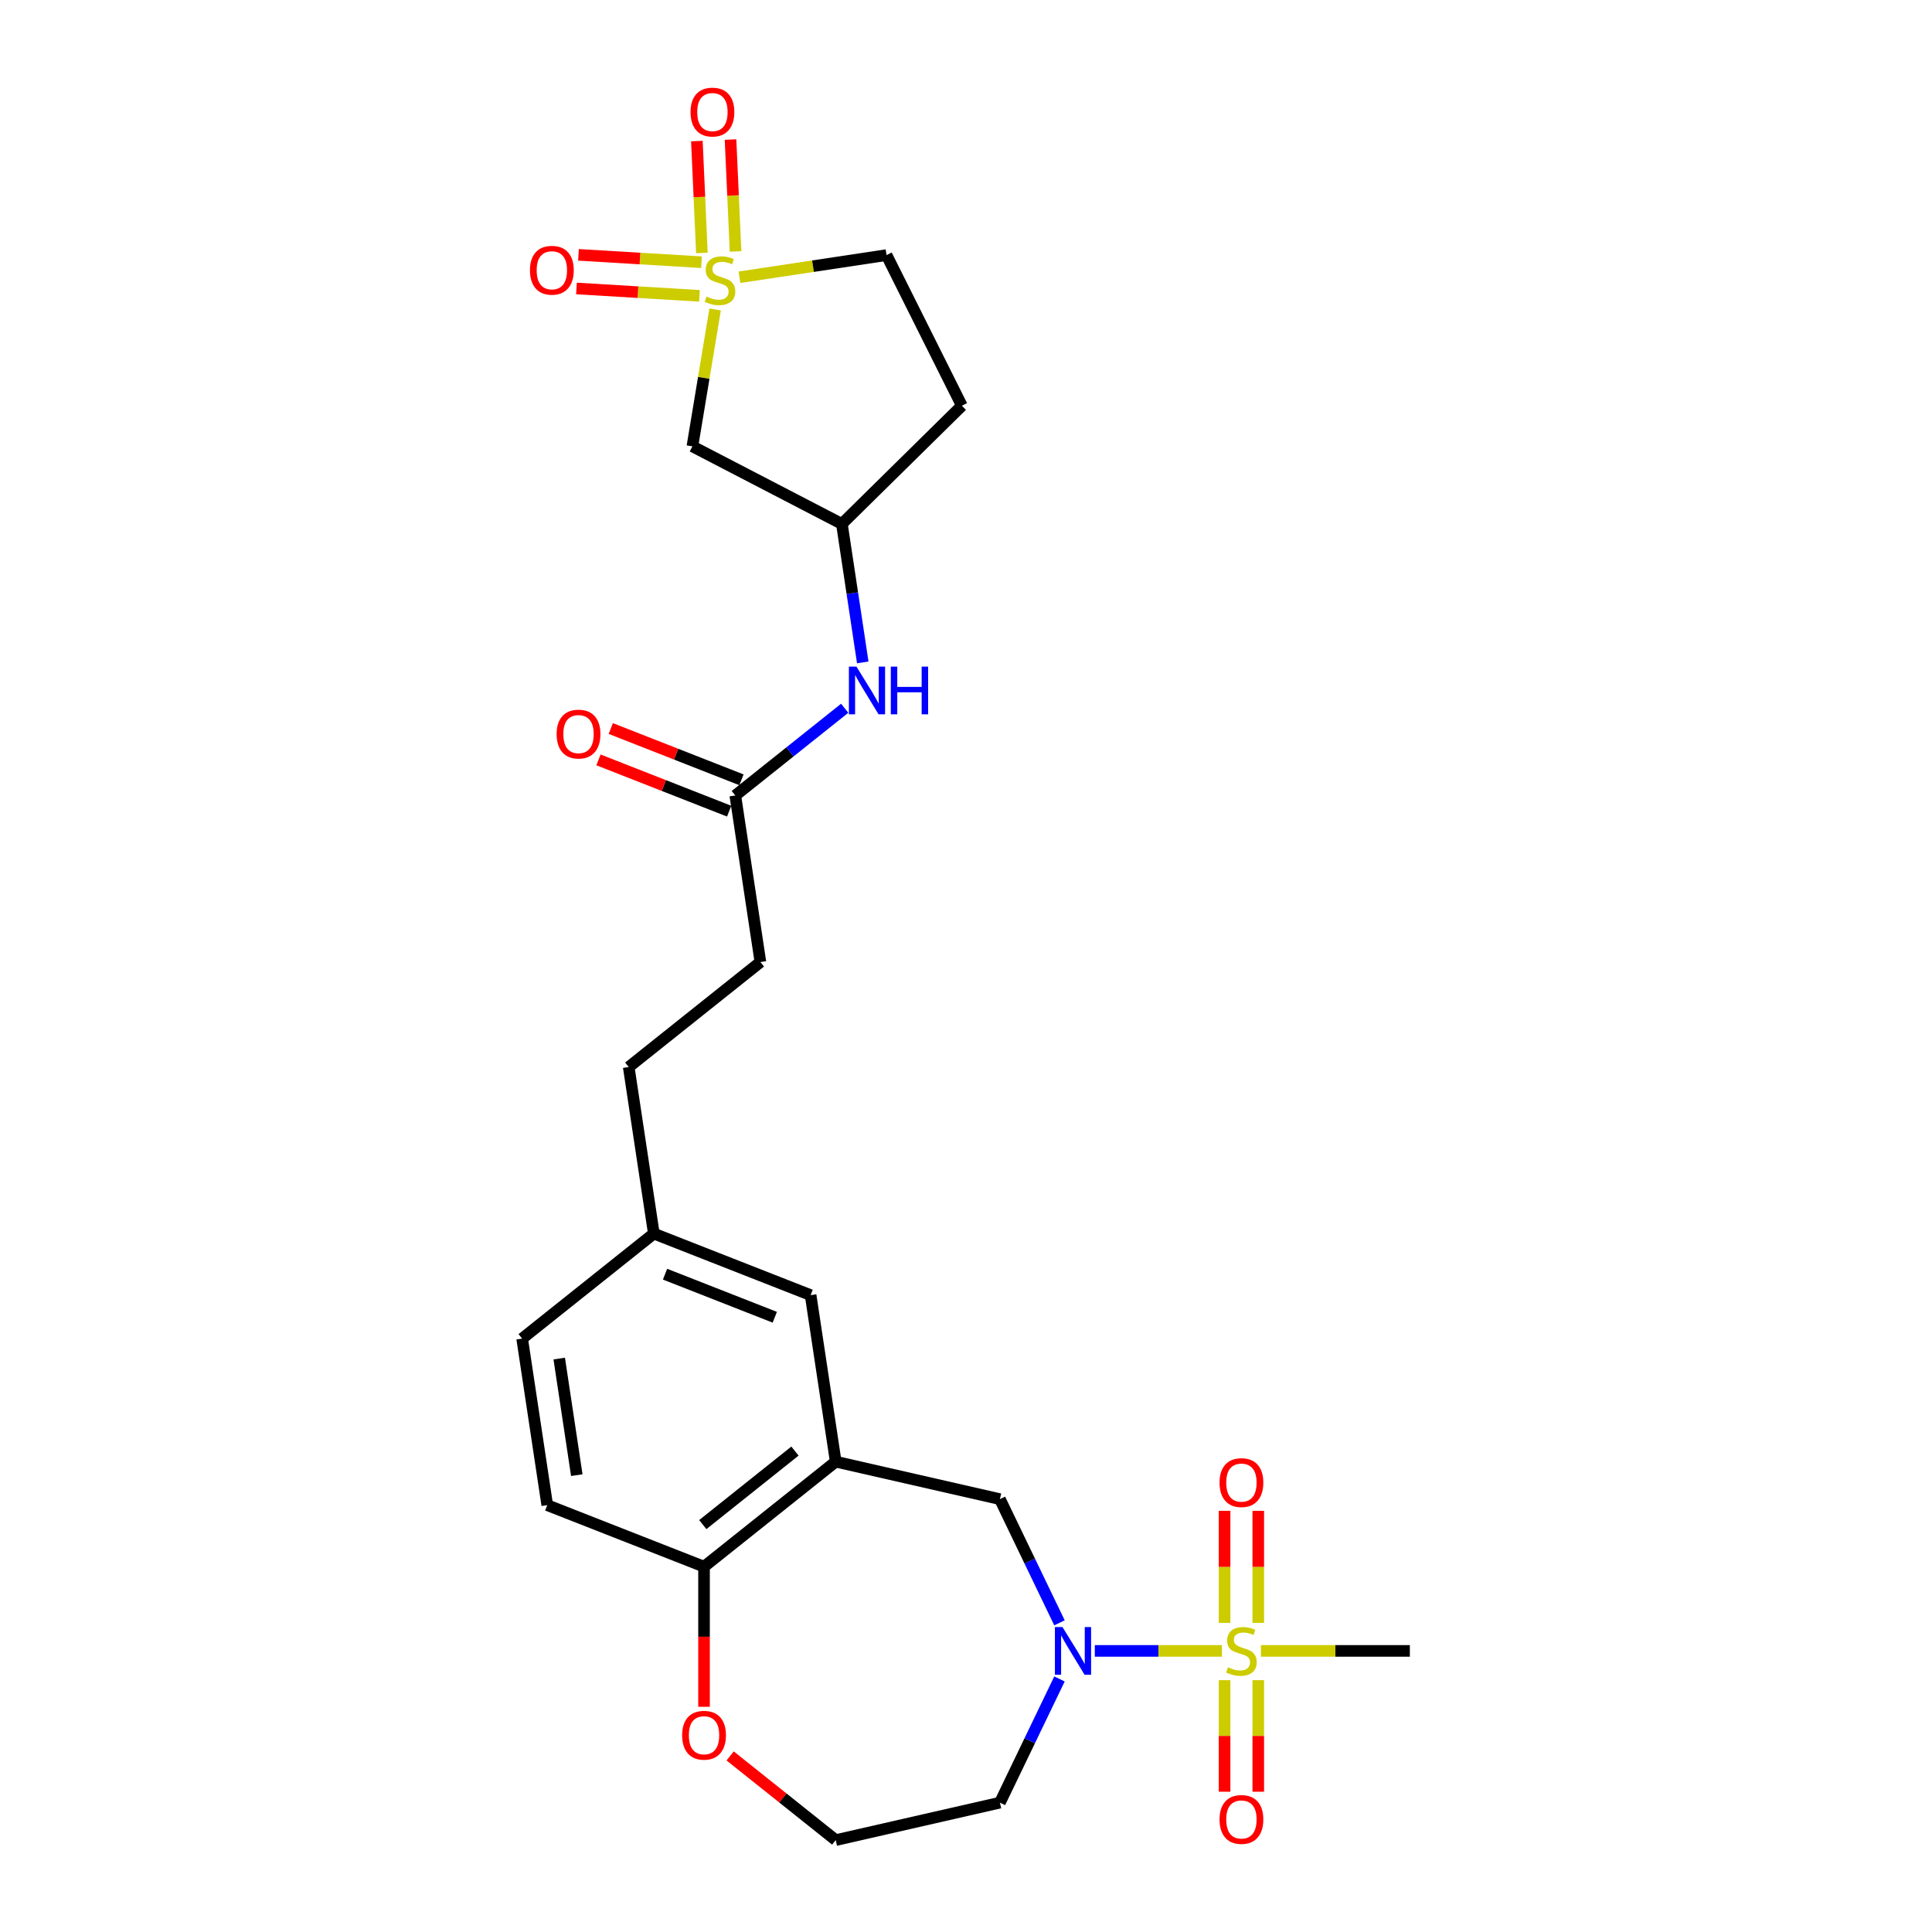 <?xml version='1.0' encoding='iso-8859-1'?>
<svg version='1.1' baseProfile='full'
              xmlns='http://www.w3.org/2000/svg'
                      xmlns:rdkit='http://www.rdkit.org/xml'
                      xmlns:xlink='http://www.w3.org/1999/xlink'
                  xml:space='preserve'
width='1000px' height='1000px' viewBox='0 0 1000 1000'>
<!-- END OF HEADER -->
<rect style='opacity:1.0;fill:#FFFFFF;stroke:none' width='1000' height='1000' x='0' y='0'> </rect>
<path class='bond-1' d='M 632.464,854.501 L 599.568,854.501' style='fill:none;fill-rule:evenodd;stroke:#CCCC00;stroke-width:6px;stroke-linecap:butt;stroke-linejoin:miter;stroke-opacity:1' />
<path class='bond-1' d='M 599.568,854.501 L 566.672,854.501' style='fill:none;fill-rule:evenodd;stroke:#0000FF;stroke-width:6px;stroke-linecap:butt;stroke-linejoin:miter;stroke-opacity:1' />
<path class='bond-6' d='M 651.277,840.012 L 651.277,811.01' style='fill:none;fill-rule:evenodd;stroke:#CCCC00;stroke-width:6px;stroke-linecap:butt;stroke-linejoin:miter;stroke-opacity:1' />
<path class='bond-6' d='M 651.277,811.01 L 651.277,782.008' style='fill:none;fill-rule:evenodd;stroke:#FF0000;stroke-width:6px;stroke-linecap:butt;stroke-linejoin:miter;stroke-opacity:1' />
<path class='bond-6' d='M 633.842,840.012 L 633.842,811.01' style='fill:none;fill-rule:evenodd;stroke:#CCCC00;stroke-width:6px;stroke-linecap:butt;stroke-linejoin:miter;stroke-opacity:1' />
<path class='bond-6' d='M 633.842,811.01 L 633.842,782.008' style='fill:none;fill-rule:evenodd;stroke:#FF0000;stroke-width:6px;stroke-linecap:butt;stroke-linejoin:miter;stroke-opacity:1' />
<path class='bond-7' d='M 633.842,869.652 L 633.842,898.523' style='fill:none;fill-rule:evenodd;stroke:#CCCC00;stroke-width:6px;stroke-linecap:butt;stroke-linejoin:miter;stroke-opacity:1' />
<path class='bond-7' d='M 633.842,898.523 L 633.842,927.394' style='fill:none;fill-rule:evenodd;stroke:#FF0000;stroke-width:6px;stroke-linecap:butt;stroke-linejoin:miter;stroke-opacity:1' />
<path class='bond-7' d='M 651.277,869.652 L 651.277,898.523' style='fill:none;fill-rule:evenodd;stroke:#CCCC00;stroke-width:6px;stroke-linecap:butt;stroke-linejoin:miter;stroke-opacity:1' />
<path class='bond-7' d='M 651.277,898.523 L 651.277,927.394' style='fill:none;fill-rule:evenodd;stroke:#FF0000;stroke-width:6px;stroke-linecap:butt;stroke-linejoin:miter;stroke-opacity:1' />
<path class='bond-20' d='M 652.655,854.501 L 691.196,854.501' style='fill:none;fill-rule:evenodd;stroke:#CCCC00;stroke-width:6px;stroke-linecap:butt;stroke-linejoin:miter;stroke-opacity:1' />
<path class='bond-20' d='M 691.196,854.501 L 729.737,854.501' style='fill:none;fill-rule:evenodd;stroke:#000000;stroke-width:6px;stroke-linecap:butt;stroke-linejoin:miter;stroke-opacity:1' />
<path class='bond-0' d='M 370.146,160.179 L 364.263,195.603' style='fill:none;fill-rule:evenodd;stroke:#CCCC00;stroke-width:6px;stroke-linecap:butt;stroke-linejoin:miter;stroke-opacity:1' />
<path class='bond-0' d='M 364.263,195.603 L 358.381,231.028' style='fill:none;fill-rule:evenodd;stroke:#000000;stroke-width:6px;stroke-linecap:butt;stroke-linejoin:miter;stroke-opacity:1' />
<path class='bond-8' d='M 363.088,135.721 L 331.255,133.814' style='fill:none;fill-rule:evenodd;stroke:#CCCC00;stroke-width:6px;stroke-linecap:butt;stroke-linejoin:miter;stroke-opacity:1' />
<path class='bond-8' d='M 331.255,133.814 L 299.421,131.907' style='fill:none;fill-rule:evenodd;stroke:#FF0000;stroke-width:6px;stroke-linecap:butt;stroke-linejoin:miter;stroke-opacity:1' />
<path class='bond-8' d='M 362.045,153.125 L 330.212,151.218' style='fill:none;fill-rule:evenodd;stroke:#CCCC00;stroke-width:6px;stroke-linecap:butt;stroke-linejoin:miter;stroke-opacity:1' />
<path class='bond-8' d='M 330.212,151.218 L 298.379,149.311' style='fill:none;fill-rule:evenodd;stroke:#FF0000;stroke-width:6px;stroke-linecap:butt;stroke-linejoin:miter;stroke-opacity:1' />
<path class='bond-9' d='M 380.72,130.148 L 379.42,101.19' style='fill:none;fill-rule:evenodd;stroke:#CCCC00;stroke-width:6px;stroke-linecap:butt;stroke-linejoin:miter;stroke-opacity:1' />
<path class='bond-9' d='M 379.42,101.19 L 378.119,72.231' style='fill:none;fill-rule:evenodd;stroke:#FF0000;stroke-width:6px;stroke-linecap:butt;stroke-linejoin:miter;stroke-opacity:1' />
<path class='bond-9' d='M 363.302,130.93 L 362.002,101.972' style='fill:none;fill-rule:evenodd;stroke:#CCCC00;stroke-width:6px;stroke-linecap:butt;stroke-linejoin:miter;stroke-opacity:1' />
<path class='bond-9' d='M 362.002,101.972 L 360.701,73.014' style='fill:none;fill-rule:evenodd;stroke:#FF0000;stroke-width:6px;stroke-linecap:butt;stroke-linejoin:miter;stroke-opacity:1' />
<path class='bond-28' d='M 382.757,143.506 L 420.811,137.771' style='fill:none;fill-rule:evenodd;stroke:#CCCC00;stroke-width:6px;stroke-linecap:butt;stroke-linejoin:miter;stroke-opacity:1' />
<path class='bond-28' d='M 420.811,137.771 L 458.865,132.035' style='fill:none;fill-rule:evenodd;stroke:#000000;stroke-width:6px;stroke-linecap:butt;stroke-linejoin:miter;stroke-opacity:1' />
<path class='bond-4' d='M 548.388,839.977 L 532.972,807.967' style='fill:none;fill-rule:evenodd;stroke:#0000FF;stroke-width:6px;stroke-linecap:butt;stroke-linejoin:miter;stroke-opacity:1' />
<path class='bond-4' d='M 532.972,807.967 L 517.557,775.957' style='fill:none;fill-rule:evenodd;stroke:#000000;stroke-width:6px;stroke-linecap:butt;stroke-linejoin:miter;stroke-opacity:1' />
<path class='bond-16' d='M 548.388,869.024 L 532.972,901.035' style='fill:none;fill-rule:evenodd;stroke:#0000FF;stroke-width:6px;stroke-linecap:butt;stroke-linejoin:miter;stroke-opacity:1' />
<path class='bond-16' d='M 532.972,901.035 L 517.557,933.045' style='fill:none;fill-rule:evenodd;stroke:#000000;stroke-width:6px;stroke-linecap:butt;stroke-linejoin:miter;stroke-opacity:1' />
<path class='bond-2' d='M 432.566,756.558 L 517.557,775.957' style='fill:none;fill-rule:evenodd;stroke:#000000;stroke-width:6px;stroke-linecap:butt;stroke-linejoin:miter;stroke-opacity:1' />
<path class='bond-5' d='M 432.566,756.558 L 364.407,810.912' style='fill:none;fill-rule:evenodd;stroke:#000000;stroke-width:6px;stroke-linecap:butt;stroke-linejoin:miter;stroke-opacity:1' />
<path class='bond-5' d='M 411.471,751.079 L 363.76,789.127' style='fill:none;fill-rule:evenodd;stroke:#000000;stroke-width:6px;stroke-linecap:butt;stroke-linejoin:miter;stroke-opacity:1' />
<path class='bond-13' d='M 432.566,756.558 L 419.572,670.354' style='fill:none;fill-rule:evenodd;stroke:#000000;stroke-width:6px;stroke-linecap:butt;stroke-linejoin:miter;stroke-opacity:1' />
<path class='bond-3' d='M 358.381,231.028 L 435.758,271.185' style='fill:none;fill-rule:evenodd;stroke:#000000;stroke-width:6px;stroke-linecap:butt;stroke-linejoin:miter;stroke-opacity:1' />
<path class='bond-19' d='M 364.407,810.912 L 283.256,779.063' style='fill:none;fill-rule:evenodd;stroke:#000000;stroke-width:6px;stroke-linecap:butt;stroke-linejoin:miter;stroke-opacity:1' />
<path class='bond-26' d='M 364.407,810.912 L 364.407,847.169' style='fill:none;fill-rule:evenodd;stroke:#000000;stroke-width:6px;stroke-linecap:butt;stroke-linejoin:miter;stroke-opacity:1' />
<path class='bond-26' d='M 364.407,847.169 L 364.407,883.426' style='fill:none;fill-rule:evenodd;stroke:#FF0000;stroke-width:6px;stroke-linecap:butt;stroke-linejoin:miter;stroke-opacity:1' />
<path class='bond-10' d='M 380.593,411.743 L 393.586,497.947' style='fill:none;fill-rule:evenodd;stroke:#000000;stroke-width:6px;stroke-linecap:butt;stroke-linejoin:miter;stroke-opacity:1' />
<path class='bond-11' d='M 380.593,411.743 L 408.901,389.168' style='fill:none;fill-rule:evenodd;stroke:#000000;stroke-width:6px;stroke-linecap:butt;stroke-linejoin:miter;stroke-opacity:1' />
<path class='bond-11' d='M 408.901,389.168 L 437.209,366.594' style='fill:none;fill-rule:evenodd;stroke:#0000FF;stroke-width:6px;stroke-linecap:butt;stroke-linejoin:miter;stroke-opacity:1' />
<path class='bond-17' d='M 383.778,403.628 L 349.959,390.355' style='fill:none;fill-rule:evenodd;stroke:#000000;stroke-width:6px;stroke-linecap:butt;stroke-linejoin:miter;stroke-opacity:1' />
<path class='bond-17' d='M 349.959,390.355 L 316.139,377.082' style='fill:none;fill-rule:evenodd;stroke:#FF0000;stroke-width:6px;stroke-linecap:butt;stroke-linejoin:miter;stroke-opacity:1' />
<path class='bond-17' d='M 377.408,419.858 L 343.589,406.585' style='fill:none;fill-rule:evenodd;stroke:#000000;stroke-width:6px;stroke-linecap:butt;stroke-linejoin:miter;stroke-opacity:1' />
<path class='bond-17' d='M 343.589,406.585 L 309.769,393.312' style='fill:none;fill-rule:evenodd;stroke:#FF0000;stroke-width:6px;stroke-linecap:butt;stroke-linejoin:miter;stroke-opacity:1' />
<path class='bond-12' d='M 446.562,342.865 L 441.16,307.025' style='fill:none;fill-rule:evenodd;stroke:#0000FF;stroke-width:6px;stroke-linecap:butt;stroke-linejoin:miter;stroke-opacity:1' />
<path class='bond-12' d='M 441.16,307.025 L 435.758,271.185' style='fill:none;fill-rule:evenodd;stroke:#000000;stroke-width:6px;stroke-linecap:butt;stroke-linejoin:miter;stroke-opacity:1' />
<path class='bond-18' d='M 435.758,271.185 L 497.861,210.004' style='fill:none;fill-rule:evenodd;stroke:#000000;stroke-width:6px;stroke-linecap:butt;stroke-linejoin:miter;stroke-opacity:1' />
<path class='bond-21' d='M 419.572,670.354 L 338.421,638.505' style='fill:none;fill-rule:evenodd;stroke:#000000;stroke-width:6px;stroke-linecap:butt;stroke-linejoin:miter;stroke-opacity:1' />
<path class='bond-21' d='M 401.03,681.807 L 344.224,659.512' style='fill:none;fill-rule:evenodd;stroke:#000000;stroke-width:6px;stroke-linecap:butt;stroke-linejoin:miter;stroke-opacity:1' />
<path class='bond-14' d='M 458.865,132.035 L 497.861,210.004' style='fill:none;fill-rule:evenodd;stroke:#000000;stroke-width:6px;stroke-linecap:butt;stroke-linejoin:miter;stroke-opacity:1' />
<path class='bond-15' d='M 377.92,908.865 L 405.243,930.654' style='fill:none;fill-rule:evenodd;stroke:#FF0000;stroke-width:6px;stroke-linecap:butt;stroke-linejoin:miter;stroke-opacity:1' />
<path class='bond-15' d='M 405.243,930.654 L 432.566,952.444' style='fill:none;fill-rule:evenodd;stroke:#000000;stroke-width:6px;stroke-linecap:butt;stroke-linejoin:miter;stroke-opacity:1' />
<path class='bond-23' d='M 517.557,933.045 L 432.566,952.444' style='fill:none;fill-rule:evenodd;stroke:#000000;stroke-width:6px;stroke-linecap:butt;stroke-linejoin:miter;stroke-opacity:1' />
<path class='bond-27' d='M 283.256,779.063 L 270.263,692.859' style='fill:none;fill-rule:evenodd;stroke:#000000;stroke-width:6px;stroke-linecap:butt;stroke-linejoin:miter;stroke-opacity:1' />
<path class='bond-27' d='M 298.548,763.533 L 289.453,703.191' style='fill:none;fill-rule:evenodd;stroke:#000000;stroke-width:6px;stroke-linecap:butt;stroke-linejoin:miter;stroke-opacity:1' />
<path class='bond-24' d='M 338.421,638.505 L 270.263,692.859' style='fill:none;fill-rule:evenodd;stroke:#000000;stroke-width:6px;stroke-linecap:butt;stroke-linejoin:miter;stroke-opacity:1' />
<path class='bond-25' d='M 338.421,638.505 L 325.428,552.301' style='fill:none;fill-rule:evenodd;stroke:#000000;stroke-width:6px;stroke-linecap:butt;stroke-linejoin:miter;stroke-opacity:1' />
<path class='bond-22' d='M 393.586,497.947 L 325.428,552.301' style='fill:none;fill-rule:evenodd;stroke:#000000;stroke-width:6px;stroke-linecap:butt;stroke-linejoin:miter;stroke-opacity:1' />
<path  class='atom-0' d='M 635.585 862.974
Q 635.864 863.079, 637.015 863.567
Q 638.166 864.055, 639.421 864.369
Q 640.711 864.648, 641.967 864.648
Q 644.303 864.648, 645.663 863.532
Q 647.023 862.382, 647.023 860.394
Q 647.023 859.034, 646.325 858.197
Q 645.663 857.36, 644.617 856.907
Q 643.571 856.453, 641.827 855.93
Q 639.63 855.268, 638.305 854.64
Q 637.015 854.013, 636.073 852.687
Q 635.167 851.362, 635.167 849.131
Q 635.167 846.027, 637.259 844.109
Q 639.386 842.191, 643.571 842.191
Q 646.43 842.191, 649.673 843.551
L 648.871 846.236
Q 645.907 845.016, 643.675 845.016
Q 641.269 845.016, 639.944 846.027
Q 638.619 847.003, 638.654 848.712
Q 638.654 850.037, 639.316 850.839
Q 640.014 851.641, 640.99 852.095
Q 642.001 852.548, 643.675 853.071
Q 645.907 853.768, 647.232 854.466
Q 648.557 855.163, 649.499 856.593
Q 650.475 857.988, 650.475 860.394
Q 650.475 863.811, 648.174 865.659
Q 645.907 867.473, 642.106 867.473
Q 639.909 867.473, 638.235 866.984
Q 636.596 866.531, 634.644 865.729
L 635.585 862.974
' fill='#CCCC00'/>
<path  class='atom-1' d='M 365.688 153.502
Q 365.967 153.606, 367.117 154.094
Q 368.268 154.583, 369.523 154.896
Q 370.814 155.175, 372.069 155.175
Q 374.405 155.175, 375.765 154.06
Q 377.125 152.909, 377.125 150.921
Q 377.125 149.561, 376.428 148.724
Q 375.765 147.887, 374.719 147.434
Q 373.673 146.981, 371.929 146.458
Q 369.733 145.795, 368.408 145.167
Q 367.117 144.54, 366.176 143.215
Q 365.269 141.89, 365.269 139.658
Q 365.269 136.554, 367.361 134.636
Q 369.489 132.718, 373.673 132.718
Q 376.532 132.718, 379.775 134.078
L 378.973 136.764
Q 376.009 135.543, 373.778 135.543
Q 371.372 135.543, 370.046 136.554
Q 368.721 137.531, 368.756 139.239
Q 368.756 140.564, 369.419 141.366
Q 370.116 142.169, 371.093 142.622
Q 372.104 143.075, 373.778 143.598
Q 376.009 144.296, 377.334 144.993
Q 378.66 145.69, 379.601 147.12
Q 380.577 148.515, 380.577 150.921
Q 380.577 154.338, 378.276 156.187
Q 376.009 158, 372.208 158
Q 370.012 158, 368.338 157.512
Q 366.699 157.058, 364.746 156.256
L 365.688 153.502
' fill='#CCCC00'/>
<path  class='atom-2' d='M 549.925 842.156
L 558.015 855.233
Q 558.817 856.523, 560.107 858.86
Q 561.397 861.196, 561.467 861.335
L 561.467 842.156
L 564.745 842.156
L 564.745 866.845
L 561.362 866.845
L 552.68 852.548
Q 551.668 850.874, 550.587 848.956
Q 549.541 847.038, 549.227 846.446
L 549.227 866.845
L 546.019 866.845
L 546.019 842.156
L 549.925 842.156
' fill='#0000FF'/>
<path  class='atom-7' d='M 631.226 767.393
Q 631.226 761.465, 634.155 758.152
Q 637.085 754.84, 642.559 754.84
Q 648.034 754.84, 650.963 758.152
Q 653.892 761.465, 653.892 767.393
Q 653.892 773.391, 650.928 776.808
Q 647.964 780.191, 642.559 780.191
Q 637.12 780.191, 634.155 776.808
Q 631.226 773.426, 631.226 767.393
M 642.559 777.401
Q 646.325 777.401, 648.348 774.89
Q 650.405 772.345, 650.405 767.393
Q 650.405 762.546, 648.348 760.105
Q 646.325 757.629, 642.559 757.629
Q 638.793 757.629, 636.736 760.07
Q 634.713 762.511, 634.713 767.393
Q 634.713 772.38, 636.736 774.89
Q 638.793 777.401, 642.559 777.401
' fill='#FF0000'/>
<path  class='atom-8' d='M 631.226 941.748
Q 631.226 935.82, 634.155 932.507
Q 637.085 929.194, 642.559 929.194
Q 648.034 929.194, 650.963 932.507
Q 653.892 935.82, 653.892 941.748
Q 653.892 947.746, 650.928 951.163
Q 647.964 954.545, 642.559 954.545
Q 637.12 954.545, 634.155 951.163
Q 631.226 947.78, 631.226 941.748
M 642.559 951.756
Q 646.325 951.756, 648.348 949.245
Q 650.405 946.699, 650.405 941.748
Q 650.405 936.901, 648.348 934.46
Q 646.325 931.984, 642.559 931.984
Q 638.793 931.984, 636.736 934.425
Q 634.713 936.866, 634.713 941.748
Q 634.713 946.734, 636.736 949.245
Q 638.793 951.756, 642.559 951.756
' fill='#FF0000'/>
<path  class='atom-9' d='M 274.307 139.884
Q 274.307 133.956, 277.237 130.643
Q 280.166 127.331, 285.64 127.331
Q 291.115 127.331, 294.044 130.643
Q 296.973 133.956, 296.973 139.884
Q 296.973 145.882, 294.009 149.299
Q 291.045 152.682, 285.64 152.682
Q 280.201 152.682, 277.237 149.299
Q 274.307 145.917, 274.307 139.884
M 285.64 149.892
Q 289.406 149.892, 291.429 147.381
Q 293.486 144.836, 293.486 139.884
Q 293.486 135.037, 291.429 132.596
Q 289.406 130.12, 285.64 130.12
Q 281.874 130.12, 279.817 132.561
Q 277.794 135.002, 277.794 139.884
Q 277.794 144.871, 279.817 147.381
Q 281.874 149.892, 285.64 149.892
' fill='#FF0000'/>
<path  class='atom-10' d='M 357.418 58.008
Q 357.418 52.08, 360.347 48.767
Q 363.276 45.455, 368.751 45.455
Q 374.225 45.455, 377.154 48.767
Q 380.084 52.08, 380.084 58.008
Q 380.084 64.006, 377.12 67.423
Q 374.156 70.806, 368.751 70.806
Q 363.311 70.806, 360.347 67.423
Q 357.418 64.041, 357.418 58.008
M 368.751 68.016
Q 372.517 68.016, 374.539 65.505
Q 376.597 62.96, 376.597 58.008
Q 376.597 53.161, 374.539 50.72
Q 372.517 48.244, 368.751 48.244
Q 364.985 48.244, 362.927 50.685
Q 360.905 53.126, 360.905 58.008
Q 360.905 62.995, 362.927 65.505
Q 364.985 68.016, 368.751 68.016
' fill='#FF0000'/>
<path  class='atom-12' d='M 443.294 345.045
L 451.384 358.121
Q 452.186 359.411, 453.476 361.748
Q 454.766 364.084, 454.836 364.224
L 454.836 345.045
L 458.114 345.045
L 458.114 369.733
L 454.731 369.733
L 446.049 355.436
Q 445.037 353.762, 443.956 351.844
Q 442.91 349.926, 442.596 349.334
L 442.596 369.733
L 439.388 369.733
L 439.388 345.045
L 443.294 345.045
' fill='#0000FF'/>
<path  class='atom-12' d='M 461.078 345.045
L 464.426 345.045
L 464.426 355.541
L 477.049 355.541
L 477.049 345.045
L 480.396 345.045
L 480.396 369.733
L 477.049 369.733
L 477.049 358.33
L 464.426 358.33
L 464.426 369.733
L 461.078 369.733
L 461.078 345.045
' fill='#0000FF'/>
<path  class='atom-16' d='M 353.074 898.159
Q 353.074 892.231, 356.004 888.918
Q 358.933 885.606, 364.407 885.606
Q 369.882 885.606, 372.811 888.918
Q 375.741 892.231, 375.741 898.159
Q 375.741 904.157, 372.777 907.574
Q 369.812 910.957, 364.407 910.957
Q 358.968 910.957, 356.004 907.574
Q 353.074 904.192, 353.074 898.159
M 364.407 908.167
Q 368.174 908.167, 370.196 905.656
Q 372.253 903.111, 372.253 898.159
Q 372.253 893.312, 370.196 890.871
Q 368.174 888.395, 364.407 888.395
Q 360.641 888.395, 358.584 890.836
Q 356.562 893.277, 356.562 898.159
Q 356.562 903.146, 358.584 905.656
Q 360.641 908.167, 364.407 908.167
' fill='#FF0000'/>
<path  class='atom-18' d='M 288.109 379.963
Q 288.109 374.035, 291.038 370.723
Q 293.967 367.41, 299.442 367.41
Q 304.917 367.41, 307.846 370.723
Q 310.775 374.035, 310.775 379.963
Q 310.775 385.961, 307.811 389.379
Q 304.847 392.761, 299.442 392.761
Q 294.002 392.761, 291.038 389.379
Q 288.109 385.996, 288.109 379.963
M 299.442 389.971
Q 303.208 389.971, 305.23 387.461
Q 307.288 384.915, 307.288 379.963
Q 307.288 375.116, 305.23 372.675
Q 303.208 370.199, 299.442 370.199
Q 295.676 370.199, 293.618 372.64
Q 291.596 375.081, 291.596 379.963
Q 291.596 384.95, 293.618 387.461
Q 295.676 389.971, 299.442 389.971
' fill='#FF0000'/>
</svg>
